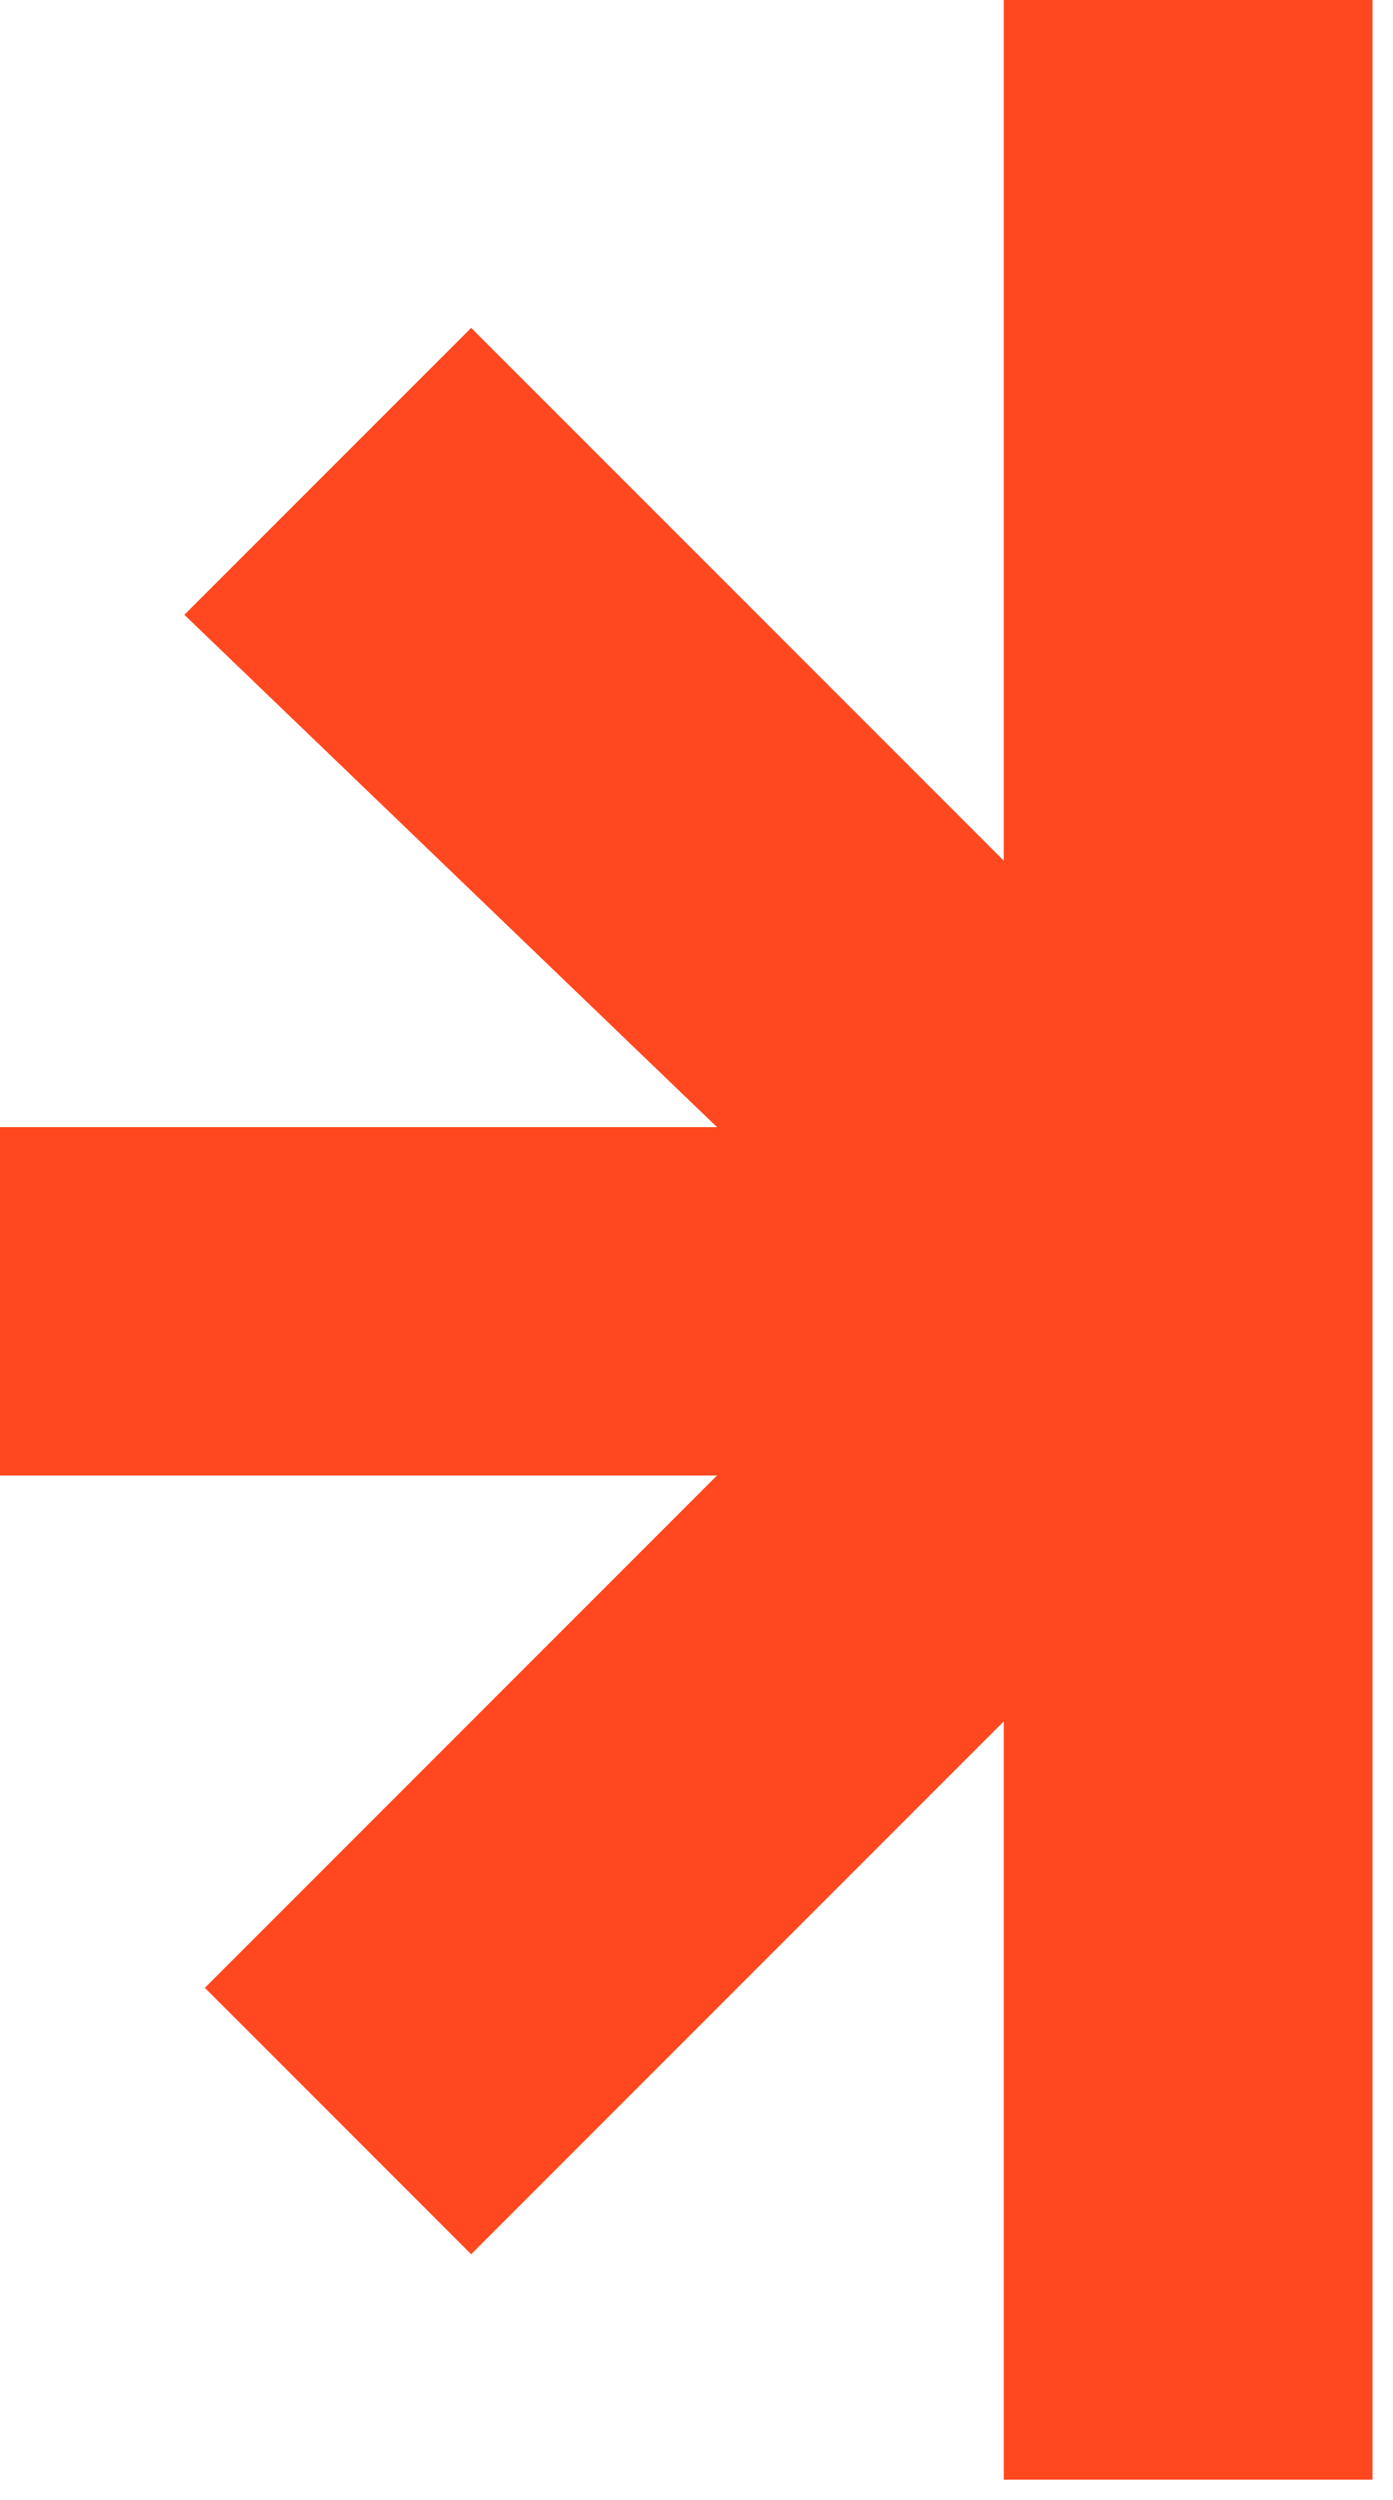 <svg width="34" height="61" viewBox="0 0 34 61" fill="none" xmlns="http://www.w3.org/2000/svg">
<path d="M33.5 60.5V0H24.5V21L11.5 8L4.5 15L17.5 27.5H0V36H17.5L5 48.5L11.5 55L24.5 42V60.5H33.5Z" fill="#FF481F"/>
</svg>
